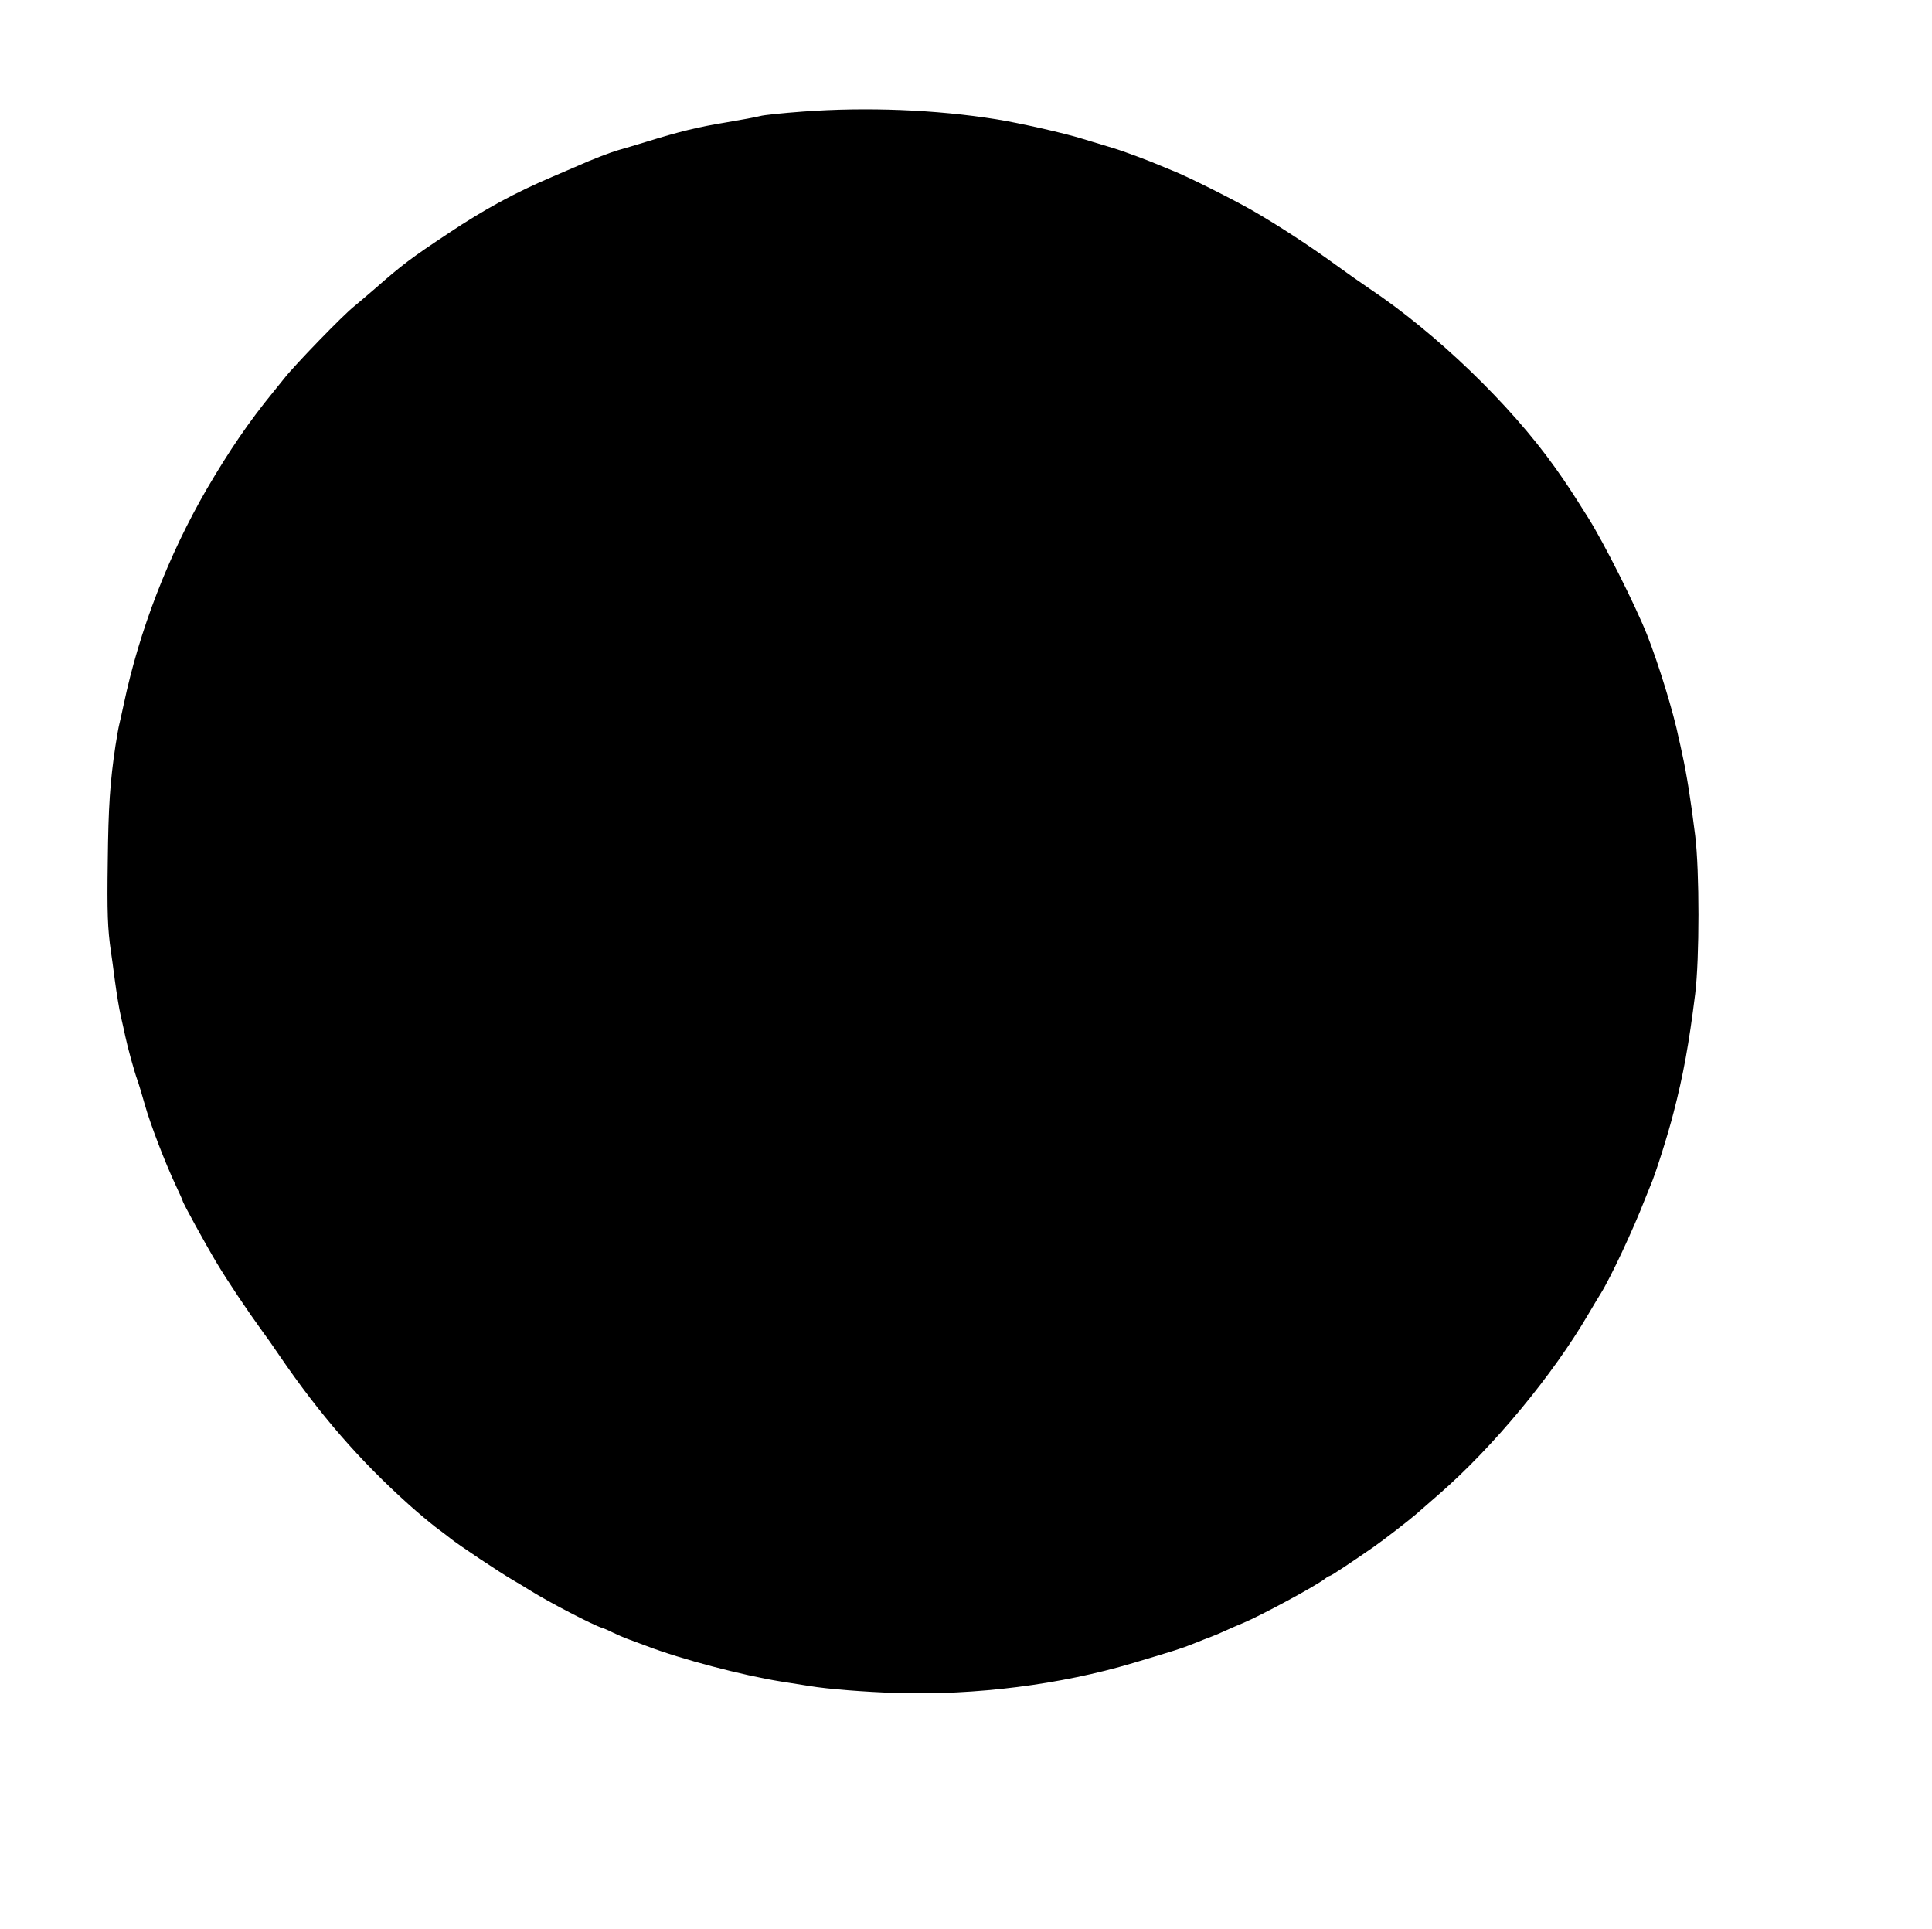 <?xml version="1.0" standalone="no"?>
<!DOCTYPE svg PUBLIC "-//W3C//DTD SVG 20010904//EN"
 "http://www.w3.org/TR/2001/REC-SVG-20010904/DTD/svg10.dtd">
<svg version="1.0" xmlns="http://www.w3.org/2000/svg"
 width="1280pt" height="1278pt" viewBox="0 0 1280 1278"
 preserveAspectRatio="xMidYMid meet">
<g transform="translate(0,1278) scale(0.1,-0.1)"
fill="#000000" stroke="none">
<path d="M5320 12041 c-135 -10 -263 -23 -285 -30 -22 -6 -123 -25 -225 -42
-189 -31 -310 -61 -530 -129 -69 -21 -152 -46 -185 -55 -49 -14 -172 -61 -270
-105 -11 -5 -85 -37 -165 -71 -249 -106 -448 -214 -690 -375 -245 -163 -302
-205 -483 -364 -54 -47 -117 -100 -140 -119 -74 -58 -397 -392 -464 -478 -12
-15 -46 -57 -75 -93 -157 -192 -289 -385 -437 -638 -256 -442 -448 -939 -551
-1427 -12 -55 -25 -116 -30 -135 -5 -19 -16 -82 -25 -140 -36 -240 -47 -403
-51 -765 -5 -337 -1 -450 21 -600 4 -22 15 -107 26 -190 11 -82 28 -188 39
-235 11 -47 24 -107 30 -135 15 -72 59 -232 80 -290 10 -27 32 -102 50 -165
36 -128 134 -383 204 -532 25 -53 46 -100 46 -103 0 -12 151 -287 227 -414 72
-120 205 -318 298 -446 25 -33 77 -107 116 -165 268 -392 532 -696 860 -990
58 -52 136 -117 172 -145 37 -27 82 -62 100 -76 50 -41 333 -230 417 -278 41
-24 91 -54 111 -67 121 -76 419 -231 479 -249 14 -4 46 -18 71 -31 25 -12 70
-32 100 -43 30 -11 86 -32 124 -46 226 -87 634 -194 890 -235 72 -11 157 -25
190 -30 119 -20 364 -39 575 -46 523 -16 1085 55 1565 198 278 83 326 98 400
128 44 18 98 39 120 47 22 8 64 26 94 40 30 14 84 37 120 52 109 45 479 244
538 291 14 11 30 20 34 20 8 0 145 91 289 191 61 42 234 176 279 215 20 18 90
79 156 136 358 312 751 786 989 1193 32 55 69 116 81 135 65 104 214 421 291
620 14 36 32 80 40 99 31 70 115 335 152 481 64 246 102 456 143 785 29 236
29 814 0 1050 -29 233 -56 405 -86 540 -8 39 -18 84 -22 100 -35 174 -135 498
-211 690 -80 200 -285 608 -390 775 -112 178 -142 224 -221 335 -295 415 -787
889 -1231 1185 -52 35 -151 105 -220 155 -167 122 -384 264 -555 362 -139 79
-434 227 -530 264 -27 11 -63 26 -80 33 -64 28 -243 95 -310 115 -38 11 -131
40 -205 62 -121 38 -425 106 -570 129 -400 64 -858 82 -1280 51z"/>
</g>
</svg>
